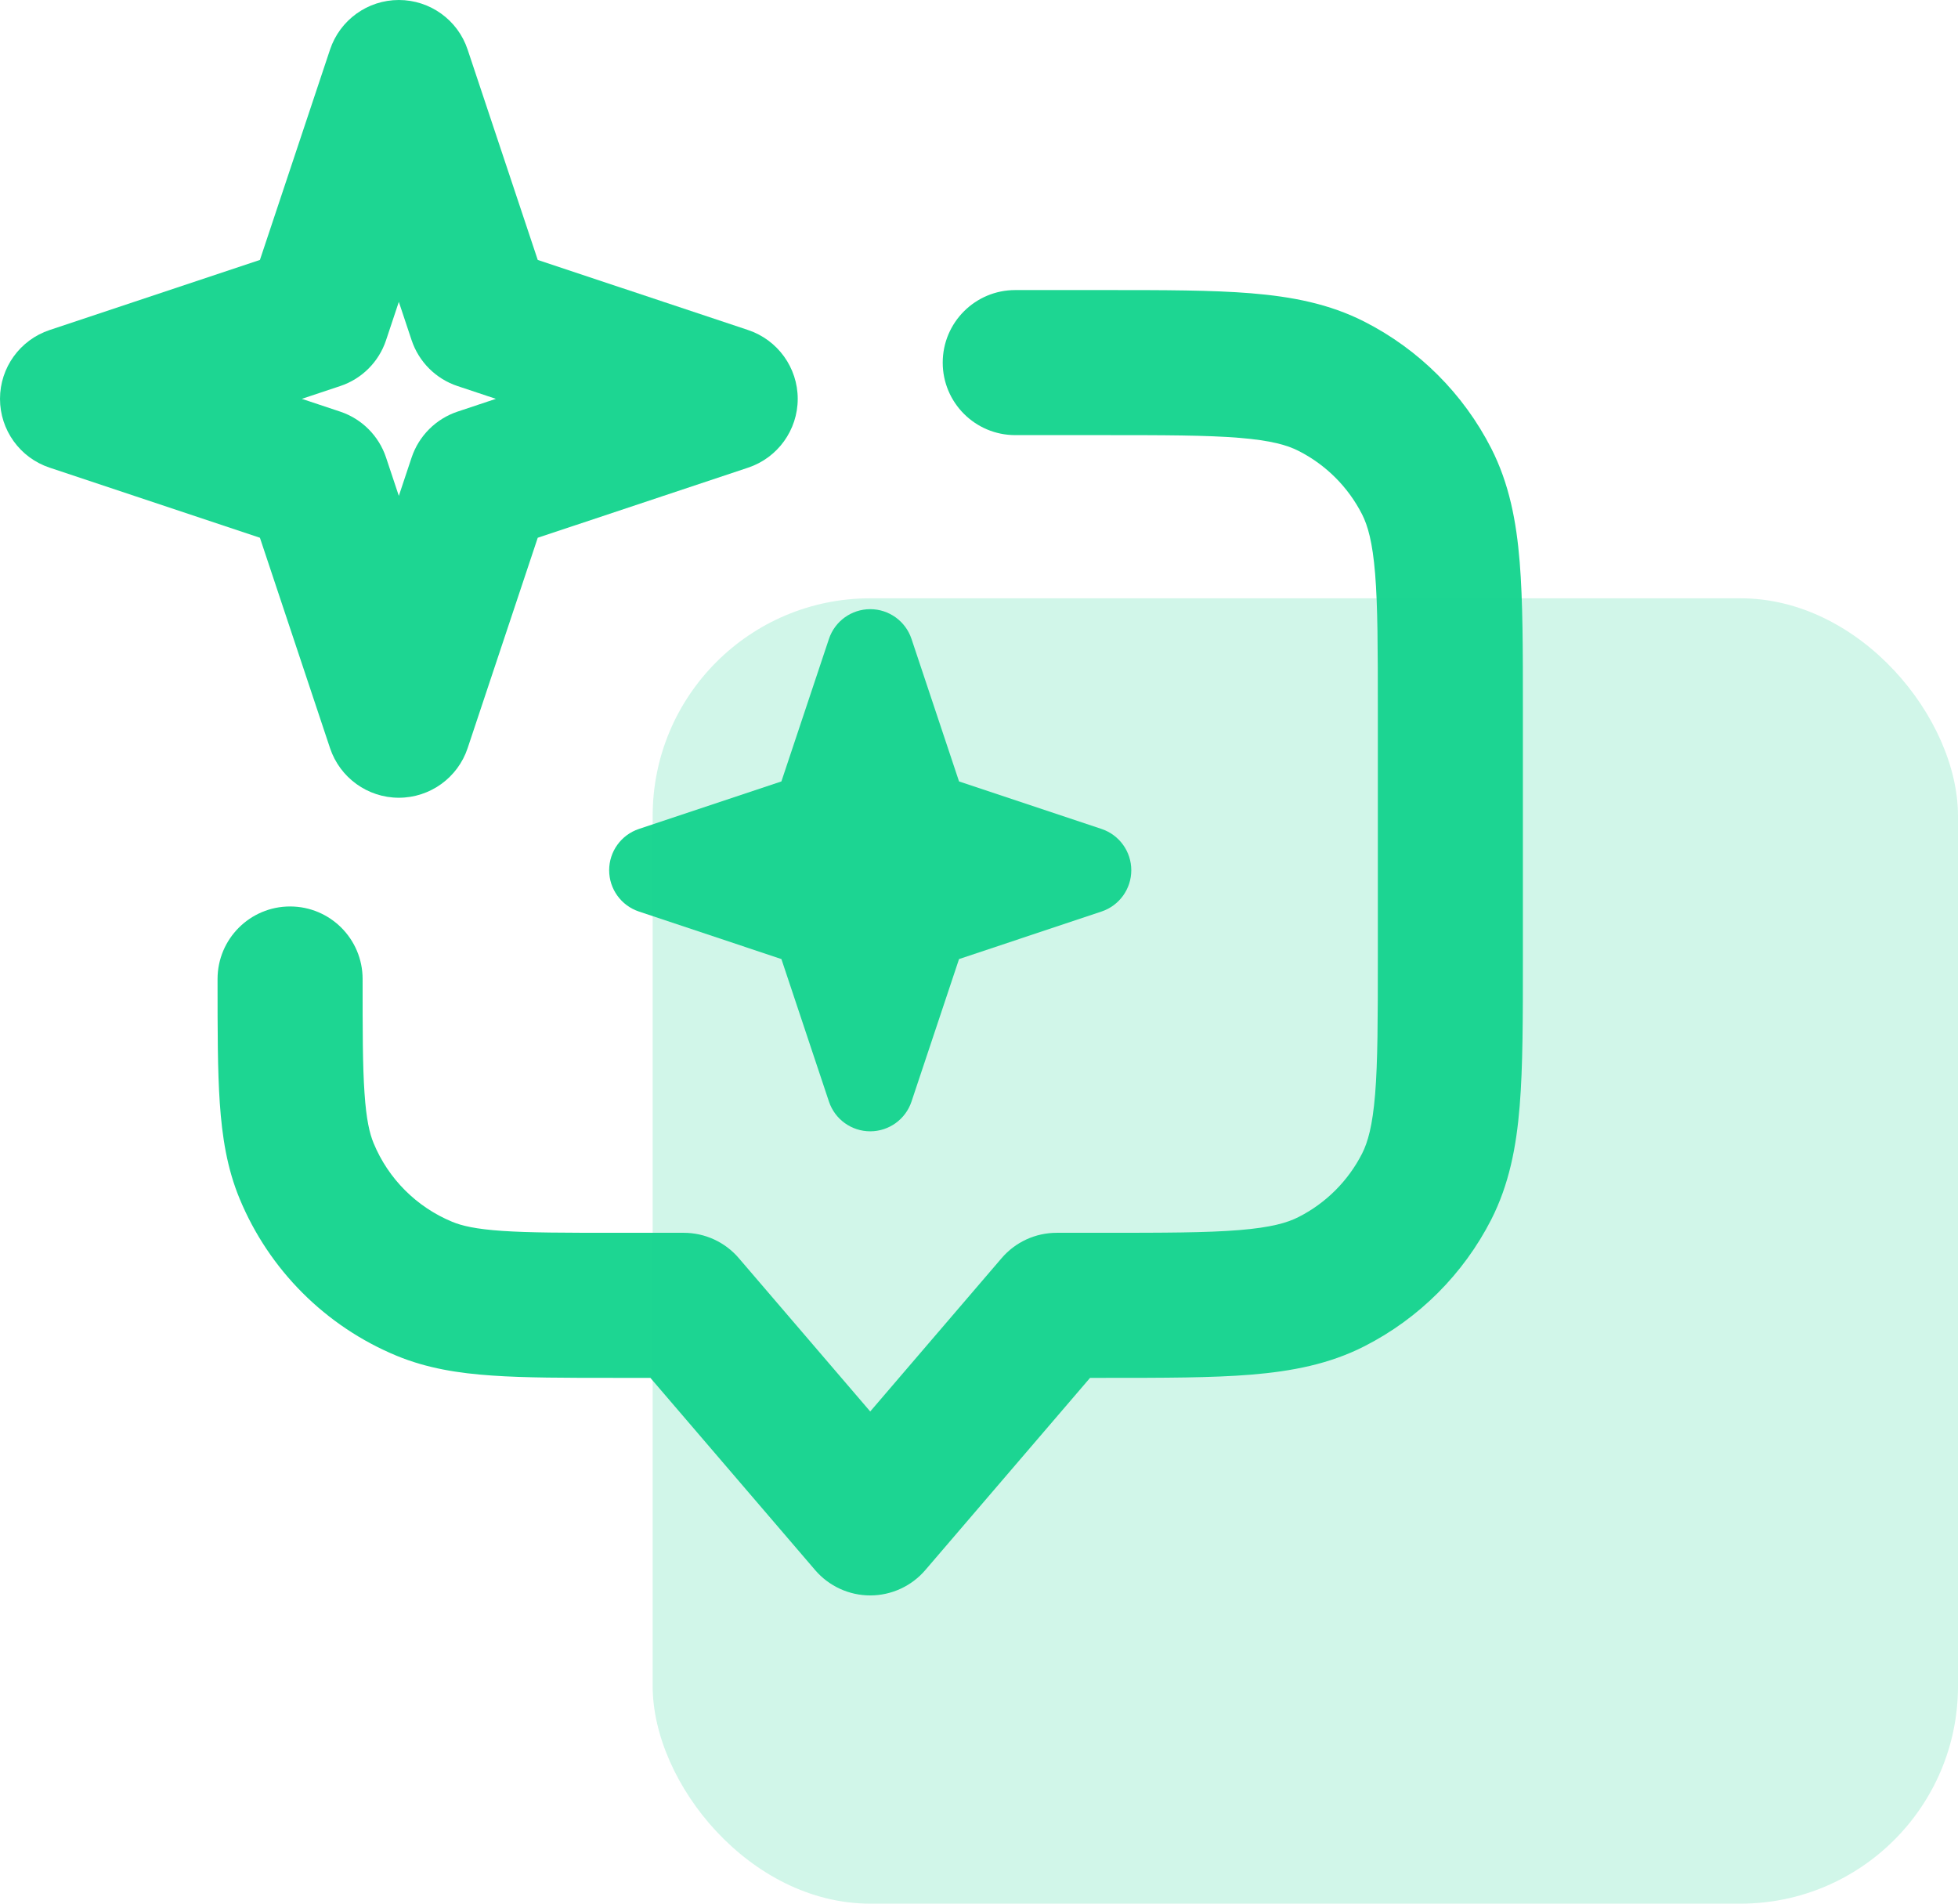 <svg width="36" height="35" viewBox="0 0 36 35" fill="none" xmlns="http://www.w3.org/2000/svg">
<path fill-rule="evenodd" clip-rule="evenodd" d="M22.785 8.05C22.185 8.001 21.409 8 20.267 8H18.667C17.93 8 17.333 7.403 17.333 6.667C17.333 5.93 17.93 5.333 18.667 5.333L20.322 5.333C21.395 5.333 22.281 5.333 23.002 5.392C23.752 5.454 24.441 5.585 25.088 5.915C26.091 6.426 26.907 7.242 27.419 8.245C27.748 8.893 27.88 9.581 27.941 10.331C28 11.053 28 11.938 28 13.012V17.654C28 18.728 28 19.613 27.941 20.335C27.88 21.084 27.748 21.773 27.419 22.421C26.907 23.424 26.091 24.24 25.088 24.751C24.441 25.081 23.752 25.212 23.002 25.274C22.281 25.333 21.395 25.333 20.322 25.333H20.042L17.012 28.868C16.759 29.163 16.389 29.333 16 29.333C15.611 29.333 15.241 29.163 14.988 28.868L11.958 25.333H11.287C10.394 25.333 9.657 25.333 9.054 25.291C8.428 25.249 7.85 25.157 7.293 24.927C5.986 24.386 4.947 23.347 4.406 22.04C4.175 21.483 4.084 20.904 4.041 20.279C4 19.675 4 18.938 4 18.045L4 18C4 17.263 4.597 16.666 5.333 16.666C6.07 16.666 6.667 17.263 6.667 18C6.667 18.95 6.667 19.595 6.702 20.097C6.735 20.587 6.796 20.842 6.87 21.02C7.14 21.673 7.659 22.192 8.313 22.463C8.491 22.537 8.746 22.598 9.235 22.631C9.737 22.665 10.383 22.666 11.333 22.666H12.571C12.961 22.666 13.331 22.836 13.584 23.132L16 25.951L18.416 23.132C18.669 22.836 19.039 22.666 19.429 22.666H20.267C21.409 22.666 22.185 22.665 22.785 22.616C23.37 22.568 23.669 22.482 23.877 22.375C24.379 22.12 24.787 21.712 25.043 21.21C25.149 21.001 25.235 20.702 25.283 20.118C25.332 19.518 25.333 18.741 25.333 17.599V13.067C25.333 11.925 25.332 11.148 25.283 10.548C25.235 9.964 25.149 9.665 25.043 9.456C24.787 8.954 24.379 8.546 23.877 8.291C23.669 8.184 23.37 8.098 22.785 8.05Z" fill="#1DD692"/>
<path fill-rule="evenodd" clip-rule="evenodd" d="M7.333 0C7.907 0 8.417 0.367 8.598 0.912L9.887 4.779L13.755 6.068C14.299 6.25 14.667 6.759 14.667 7.333C14.667 7.907 14.299 8.417 13.755 8.598L9.887 9.887L8.598 13.755C8.417 14.299 7.907 14.667 7.333 14.667C6.759 14.667 6.25 14.299 6.068 13.755L4.779 9.887L0.912 8.598C0.367 8.417 0 7.907 0 7.333C0 6.759 0.367 6.25 0.912 6.068L4.779 4.779L6.068 0.912C6.25 0.367 6.759 0 7.333 0ZM7.333 5.55L7.098 6.255C6.966 6.653 6.653 6.966 6.255 7.098L5.55 7.333L6.255 7.568C6.653 7.701 6.966 8.014 7.098 8.412L7.333 9.117L7.568 8.412C7.701 8.014 8.014 7.701 8.412 7.568L9.117 7.333L8.412 7.098C8.014 6.966 7.701 6.653 7.568 6.255L7.333 5.55Z" fill="#1DD692"/>
<path fill-rule="evenodd" clip-rule="evenodd" d="M16 11.2C16.344 11.2 16.65 11.42 16.759 11.747L17.633 14.367L20.253 15.241C20.58 15.35 20.8 15.656 20.8 16C20.8 16.344 20.58 16.65 20.253 16.759L17.633 17.633L16.759 20.253C16.65 20.58 16.344 20.8 16 20.8C15.656 20.8 15.35 20.58 15.241 20.253L14.367 17.633L11.747 16.759C11.42 16.65 11.2 16.344 11.2 16C11.2 15.656 11.42 15.35 11.747 15.241L14.367 14.367L15.241 11.747C15.35 11.42 15.656 11.2 16 11.2Z" fill="#1DD692"/>
<rect x="12" y="11" width="24" height="24" rx="4" fill="#1DD692" fill-opacity="0.2"/>
</svg>
